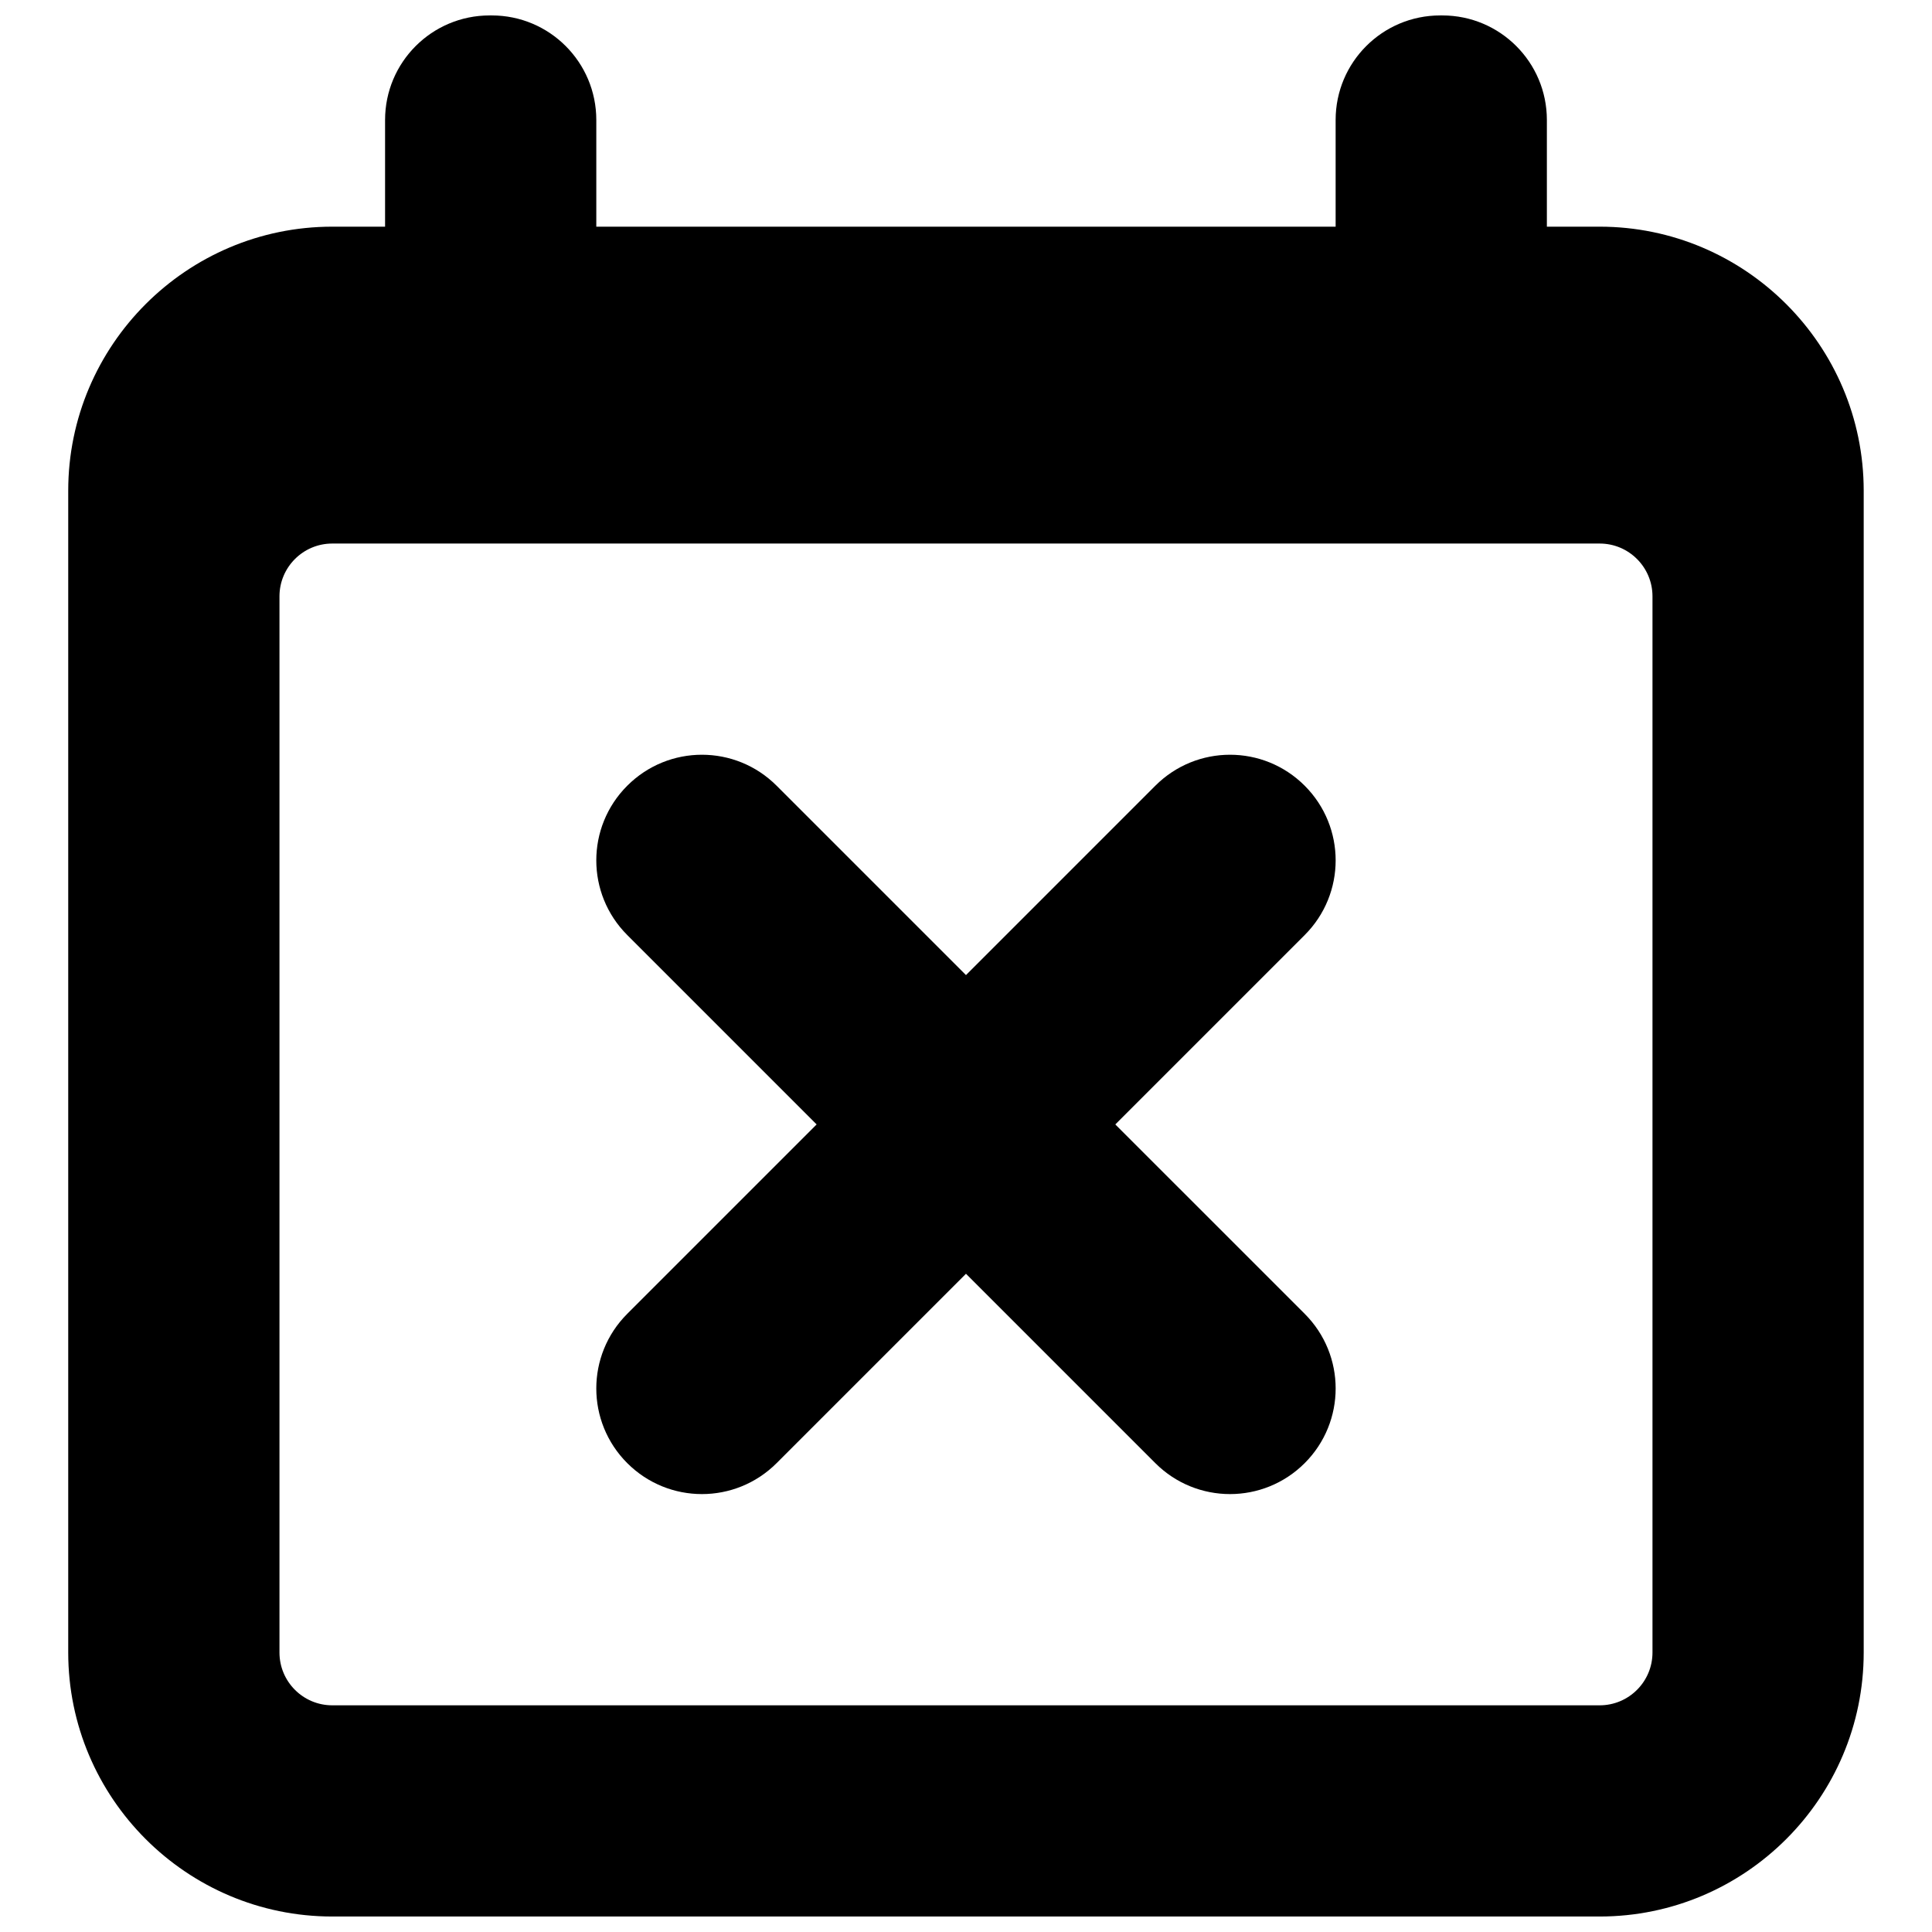 <?xml version="1.0" encoding="UTF-8"?>
<!-- Uploaded to: ICON Repo, www.svgrepo.com, Generator: ICON Repo Mixer Tools -->
<svg width="800px" height="800px" version="1.1" viewBox="144 144 512 512" xmlns="http://www.w3.org/2000/svg">
 <defs>
  <clipPath id="a">
   <path d="m162 148.09h476v503.81h-476z"/>
  </clipPath>
 </defs>
 <g clip-path="url(#a)">
  <path d="m567.93 204.07h-13.992v-28.27c0-15.312-12.402-27.711-27.711-27.711h-0.559c-15.312 0-27.711 12.398-27.711 27.711v28.27h-195.93v-28.27c0-15.312-12.398-27.711-27.711-27.711h-0.559c-15.309 0-27.707 12.398-27.707 27.711v28.27h-13.996c-38.57 0-69.973 31.402-69.973 69.973v307.88c0 38.57 31.402 69.973 69.973 69.973h335.87c38.57 0 69.977-31.402 69.977-69.973v-307.88c0-38.57-31.406-69.973-69.977-69.973zm13.996 377.86c0 7.727-6.269 13.996-13.996 13.996h-335.87c-7.727 0-13.996-6.269-13.996-13.996v-279.89c0-7.727 6.269-13.996 13.996-13.996h335.87c7.727 0 13.996 6.269 13.996 13.996zm-92.168-229.71c-10.945-10.941-28.633-10.941-39.578 0l-50.184 50.188-50.188-50.188c-10.941-10.941-28.633-10.941-39.574 0-10.945 10.945-10.945 28.637 0 39.578l50.184 50.188-50.184 50.184c-10.945 10.945-10.945 28.633 0 39.578 5.457 5.457 12.621 8.199 19.785 8.199 7.168 0 14.332-2.742 19.789-8.199l50.188-50.188 50.184 50.188c5.457 5.457 12.625 8.199 19.789 8.199 7.164 0 14.328-2.742 19.789-8.199 10.941-10.945 10.941-28.633 0-39.578l-50.188-50.184 50.188-50.188c10.941-10.941 10.941-28.633 0-39.578z" fill-rule="evenodd"/>
 </g>
</svg>
